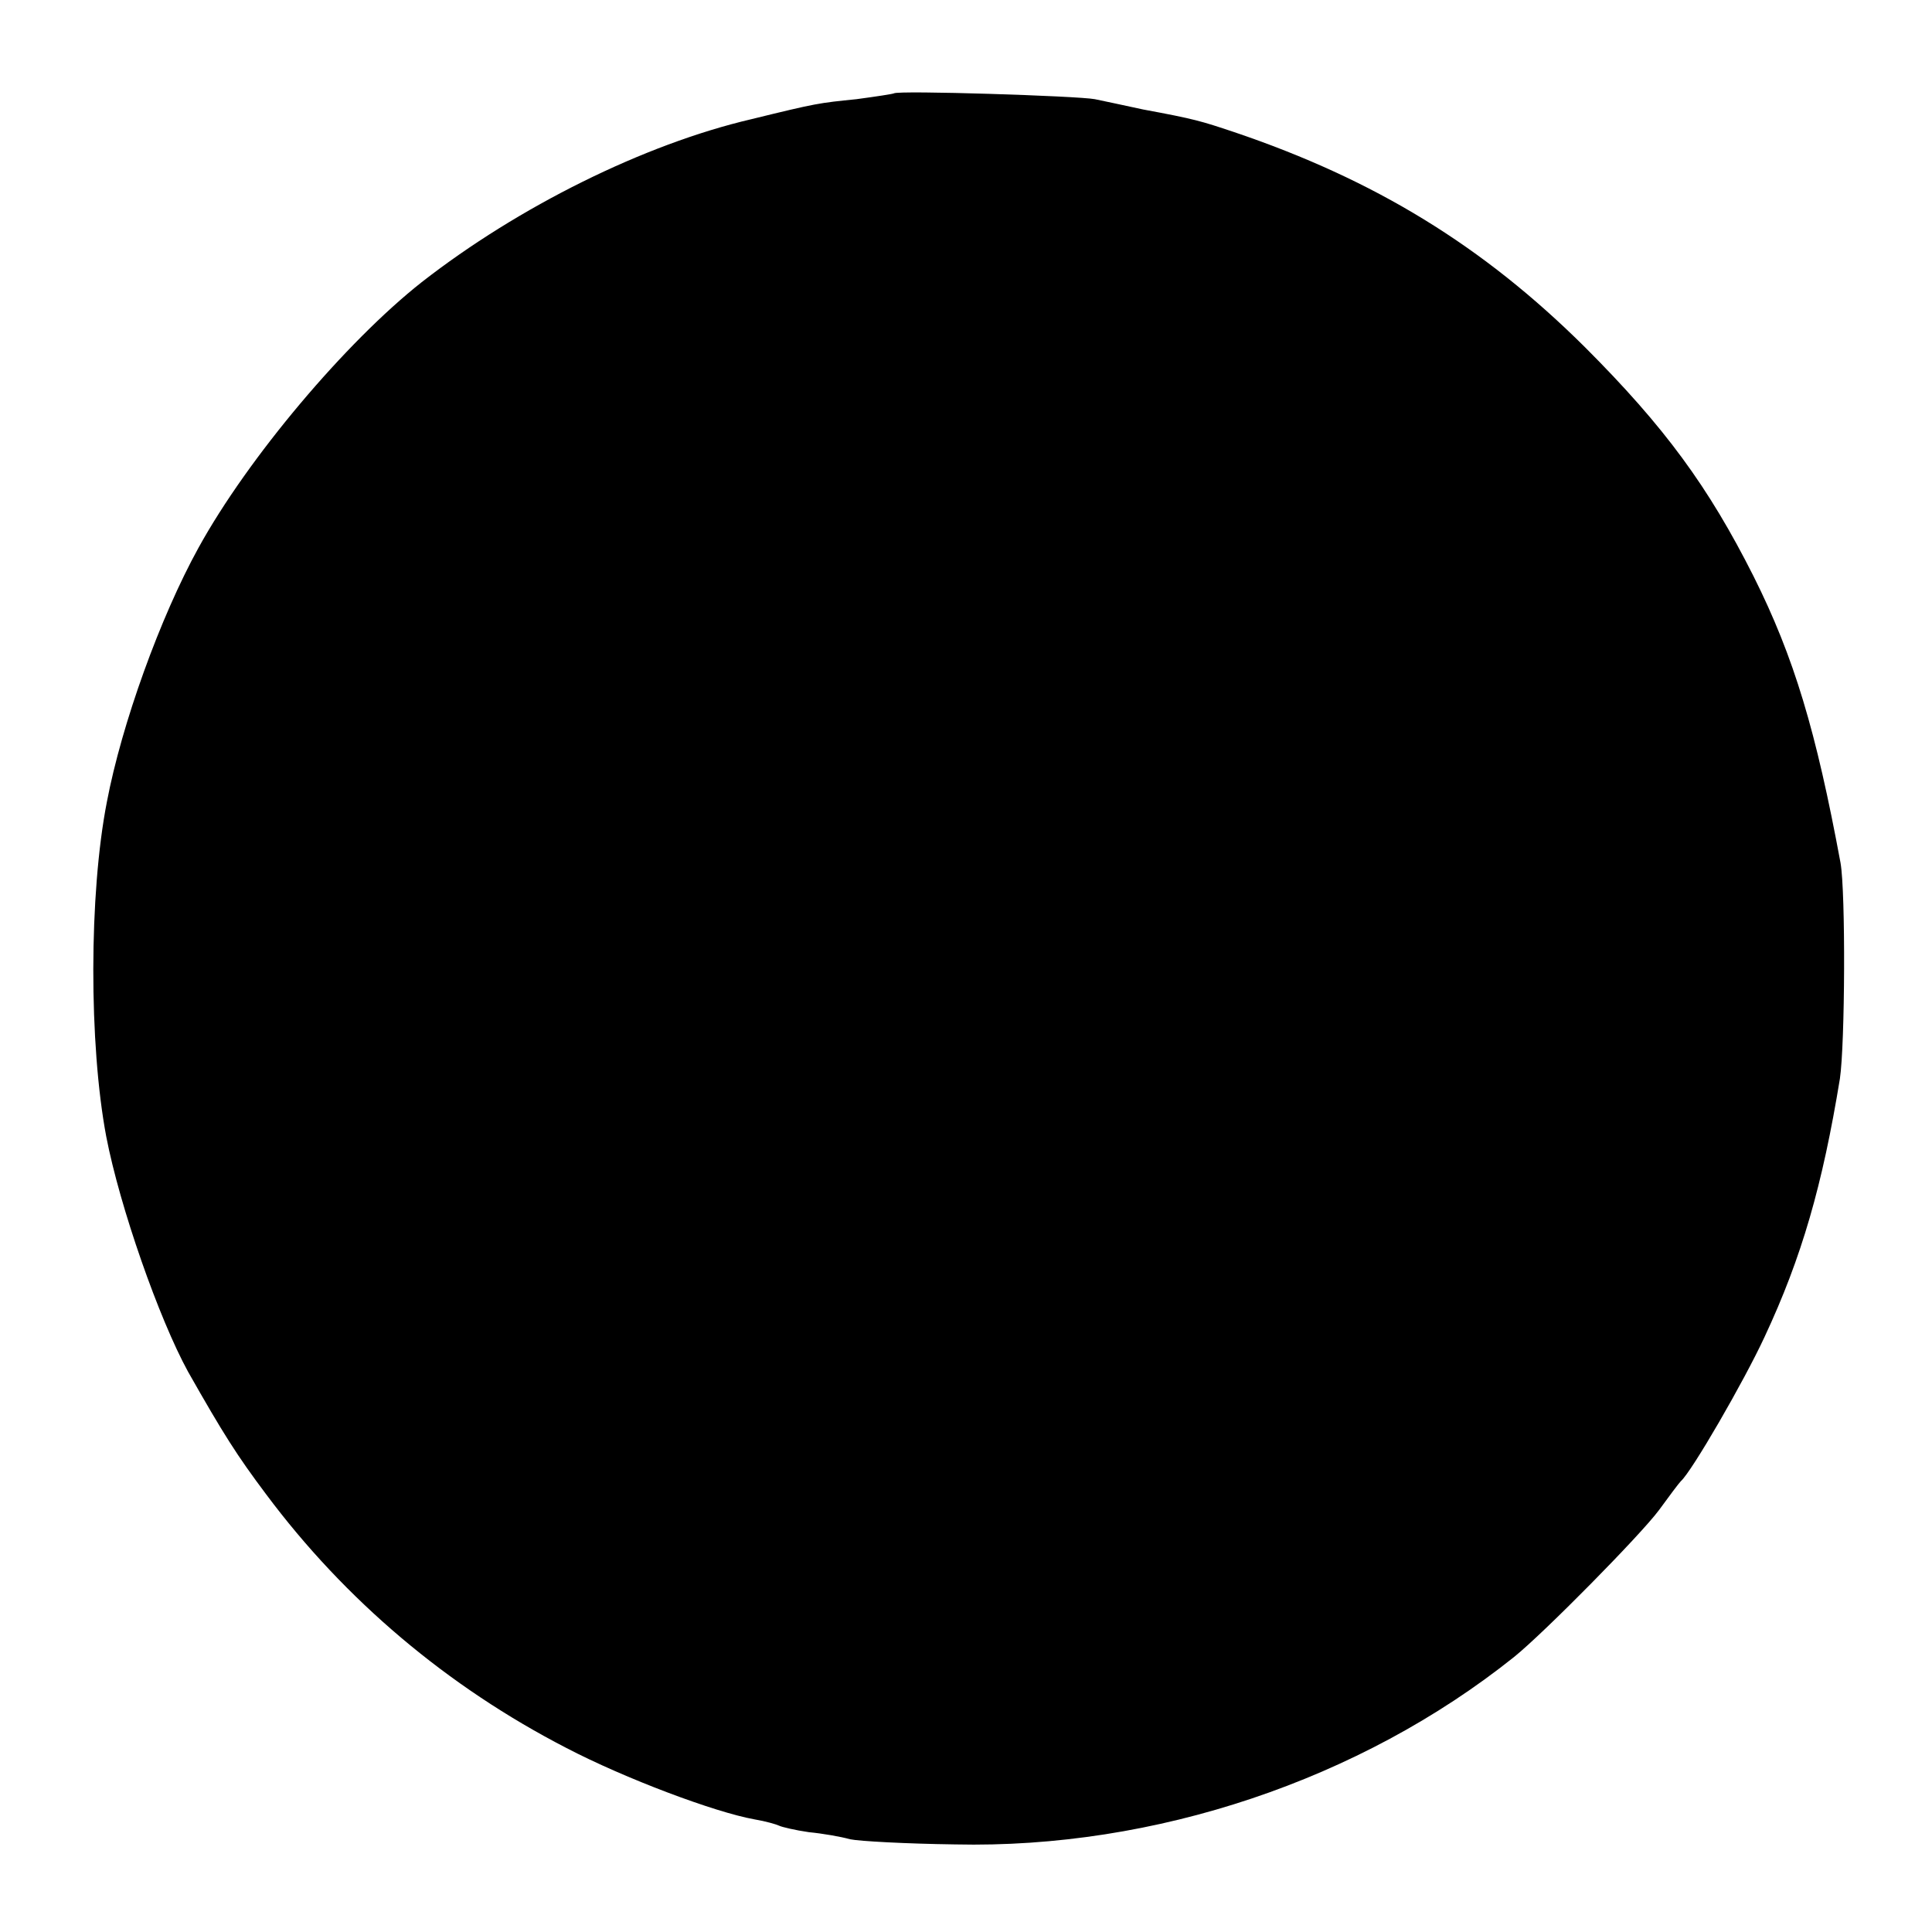 <?xml version="1.0" standalone="no"?>
<!DOCTYPE svg PUBLIC "-//W3C//DTD SVG 20010904//EN"
 "http://www.w3.org/TR/2001/REC-SVG-20010904/DTD/svg10.dtd">
<svg version="1.0" xmlns="http://www.w3.org/2000/svg"
 width="300pt" height="300pt" viewBox="0 0 300 300"
 preserveAspectRatio="xMidYMid meet">
<g transform="translate(0,300) scale(0.1,-0.1)"
fill="#000000" stroke="none">
<path d="M1388 2855 c-2 -1 -28 -5 -58 -9 -59 -6 -61 -6 -163 -31 -167 -39
-362 -136 -512 -253 -118 -93 -270 -273 -347 -413 -59 -107 -119 -273 -142
-394 -28 -143 -28 -377 -1 -520 21 -109 82 -283 127 -365 55 -97 76 -130 121
-190 123 -165 282 -299 466 -394 92 -48 231 -100 292 -111 18 -3 35 -8 39 -10
4 -2 25 -7 46 -10 21 -2 50 -7 64 -11 14 -3 87 -7 163 -8 310 -7 629 100 868
291 46 37 196 189 225 228 16 22 31 42 34 45 17 15 98 155 130 224 58 124 90
236 117 401 8 54 9 289 1 335 -38 205 -72 319 -135 445 -70 139 -138 232 -262
356 -158 157 -326 260 -545 334 -51 17 -60 20 -141 35 -27 6 -61 13 -75 16
-26 5 -306 14 -312 9z"/>
</g>
</svg>

